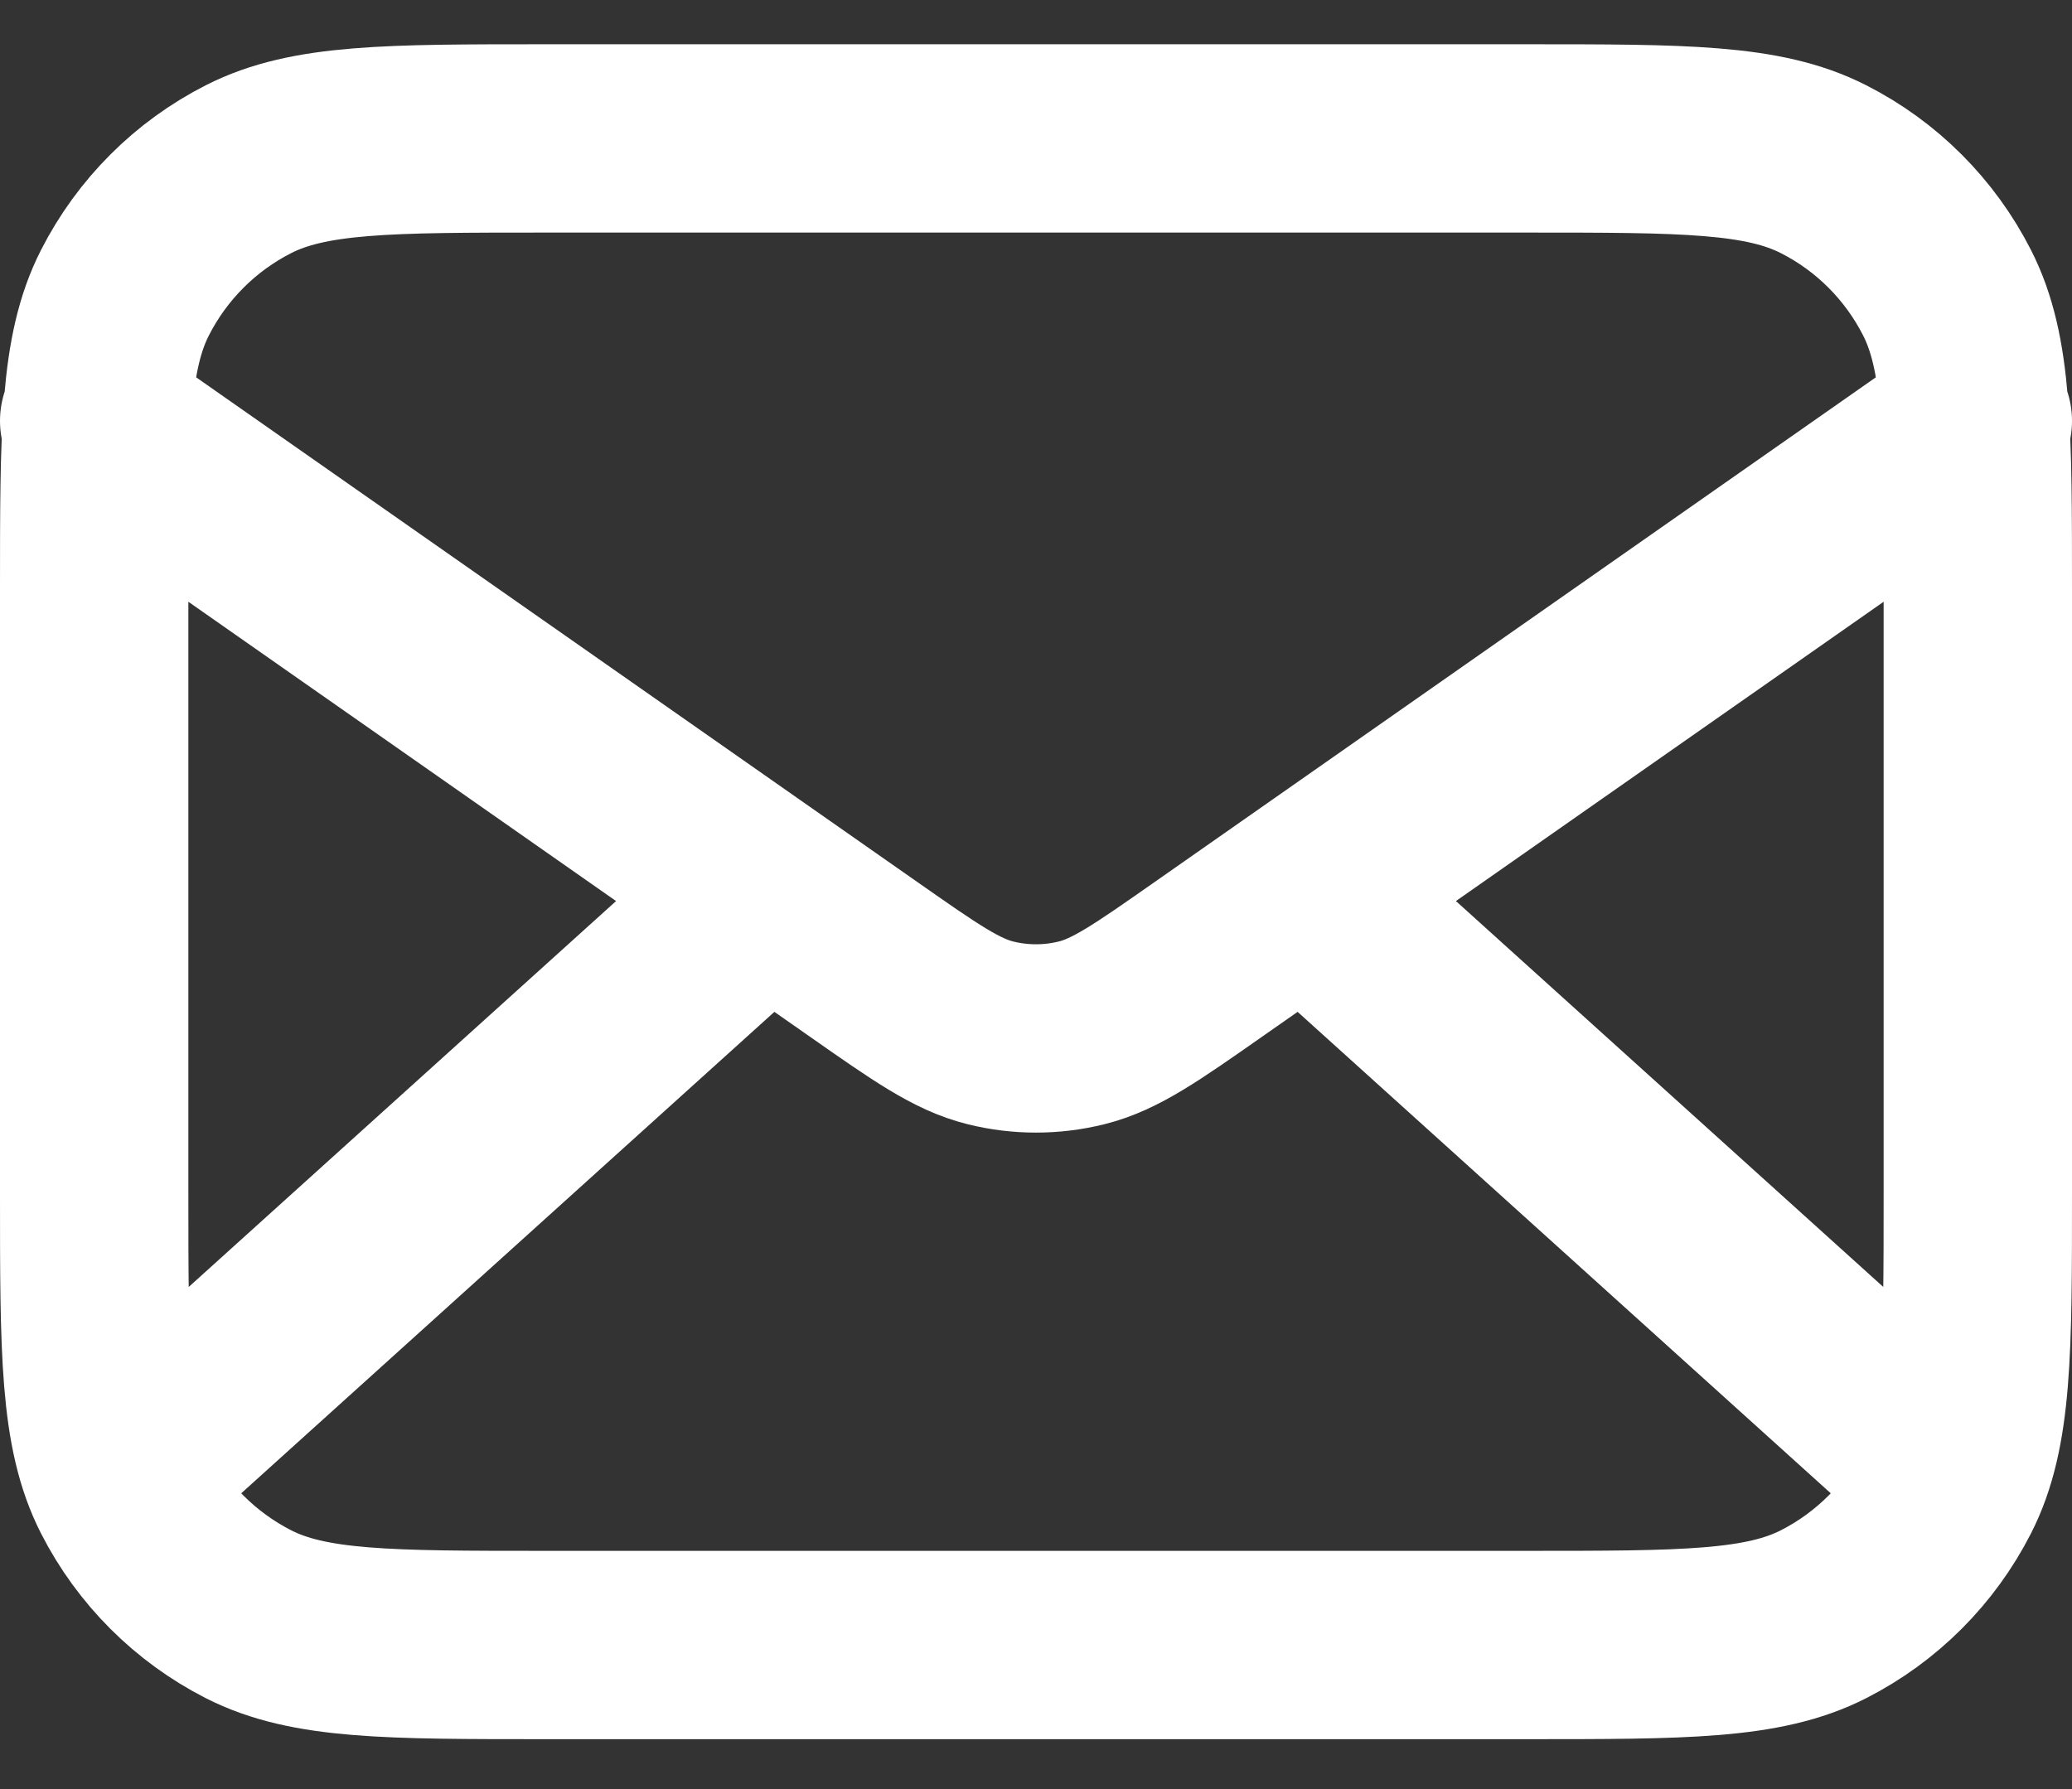 <svg width="22" height="19" viewBox="0 0 22 19" fill="none" xmlns="http://www.w3.org/2000/svg">
<rect x="0" y="0" width="22" height="19" fill="#333333" stroke="none"/>
<path d="M20.5 15.47L13.857 9.47M8.143 9.47L1.5 15.47M1 4.47L9.165 10.185C9.826 10.648 10.157 10.88 10.516 10.969C10.834 11.048 11.166 11.048 11.484 10.969C11.843 10.88 12.174 10.648 12.835 10.185L21 4.47M5.8 17.47H16.2C17.88 17.47 18.72 17.47 19.362 17.143C19.927 16.855 20.385 16.396 20.673 15.832C21 15.19 21 14.35 21 12.67V6.27C21 4.59 21 3.75 20.673 3.108C20.385 2.543 19.927 2.084 19.362 1.797C18.72 1.47 17.88 1.47 16.2 1.47H5.8C4.12 1.47 3.28 1.47 2.638 1.797C2.074 2.084 1.615 2.543 1.327 3.108C1 3.75 1 4.59 1 6.27V12.67C1 14.35 1 15.19 1.327 15.832C1.615 16.396 2.074 16.855 2.638 17.143C3.28 17.47 4.12 17.47 5.8 17.47Z" stroke="white" stroke-width="2" stroke-linecap="round" stroke-linejoin="round"/>
</svg>
